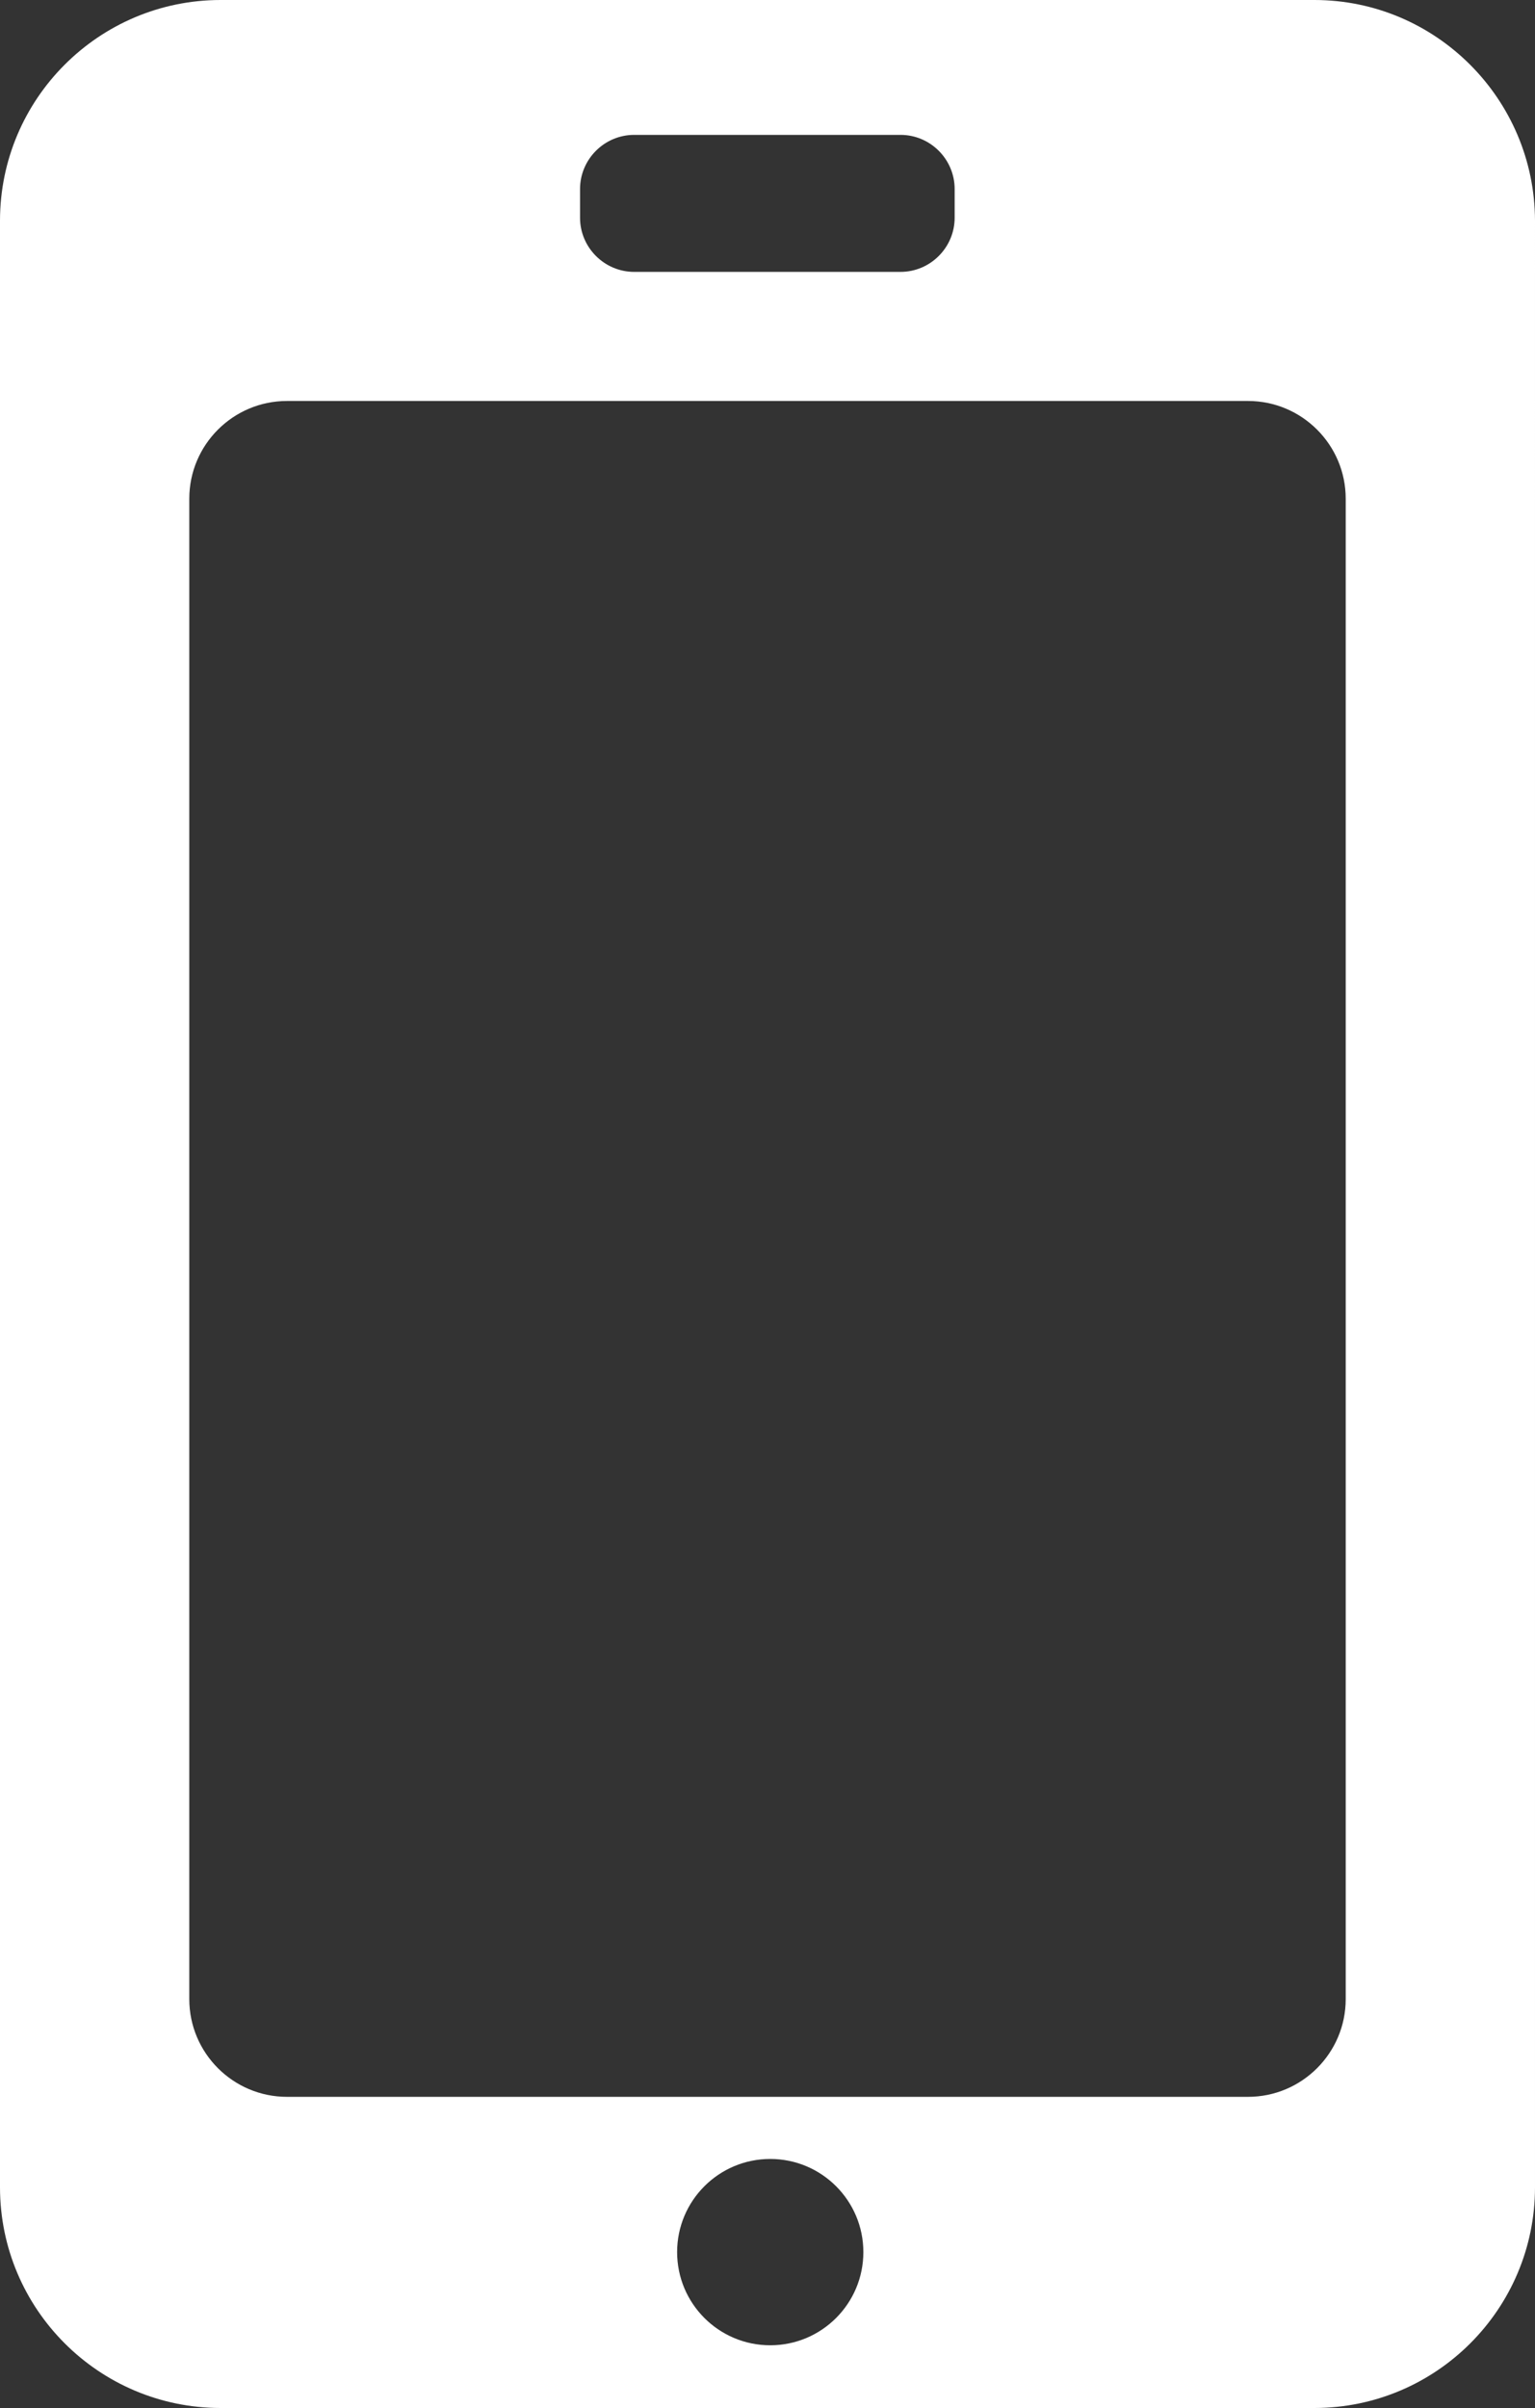 <?xml version="1.0" encoding="UTF-8" standalone="no"?><svg xmlns="http://www.w3.org/2000/svg" xmlns:xlink="http://www.w3.org/1999/xlink" fill="#ffffff" height="790.9" preserveAspectRatio="xMidYMid meet" version="1" viewBox="30.2 29.1 504.4 790.9" width="504.4" zoomAndPan="magnify"><rect x="30.2" y="29.1" width="504.4" height="790.9" fill="#333333" stroke="none"/><g id="change1_1"><path d="M462.1,29.1H102.7c-40,0-72.5,32.5-72.5,72.5v645.9c0,40,32.5,72.5,72.5,72.5h359.4c40,0,72.5-32.5,72.5-72.5V101.6 C534.5,61.6,502,29.1,462.1,29.1z M220.8,91.2c0-9.8,8-17.8,17.8-17.8h87.5c9.8,0,17.8,8,17.8,17.8v9.4c0,9.8-8,17.8-17.8,17.8 h-87.5c-9.8,0-17.8-8-17.8-17.8V91.2z M283.3,799.4c-16.9,0-30.6-13.7-30.6-30.6c0-16.9,13.7-30.6,30.6-30.6 c16.9,0,30.6,13.7,30.6,30.6C313.9,785.7,300.2,799.4,283.3,799.4z M440.3,717.8H124.5c-17.7,0-32.1-14.4-32.1-32.1V192.9 c0-17.7,14.4-32.1,32.1-32.1h315.8c17.7,0,32.1,14.4,32.1,32.1v492.8C472.4,703.4,458,717.8,440.3,717.8z"/></g></svg>
